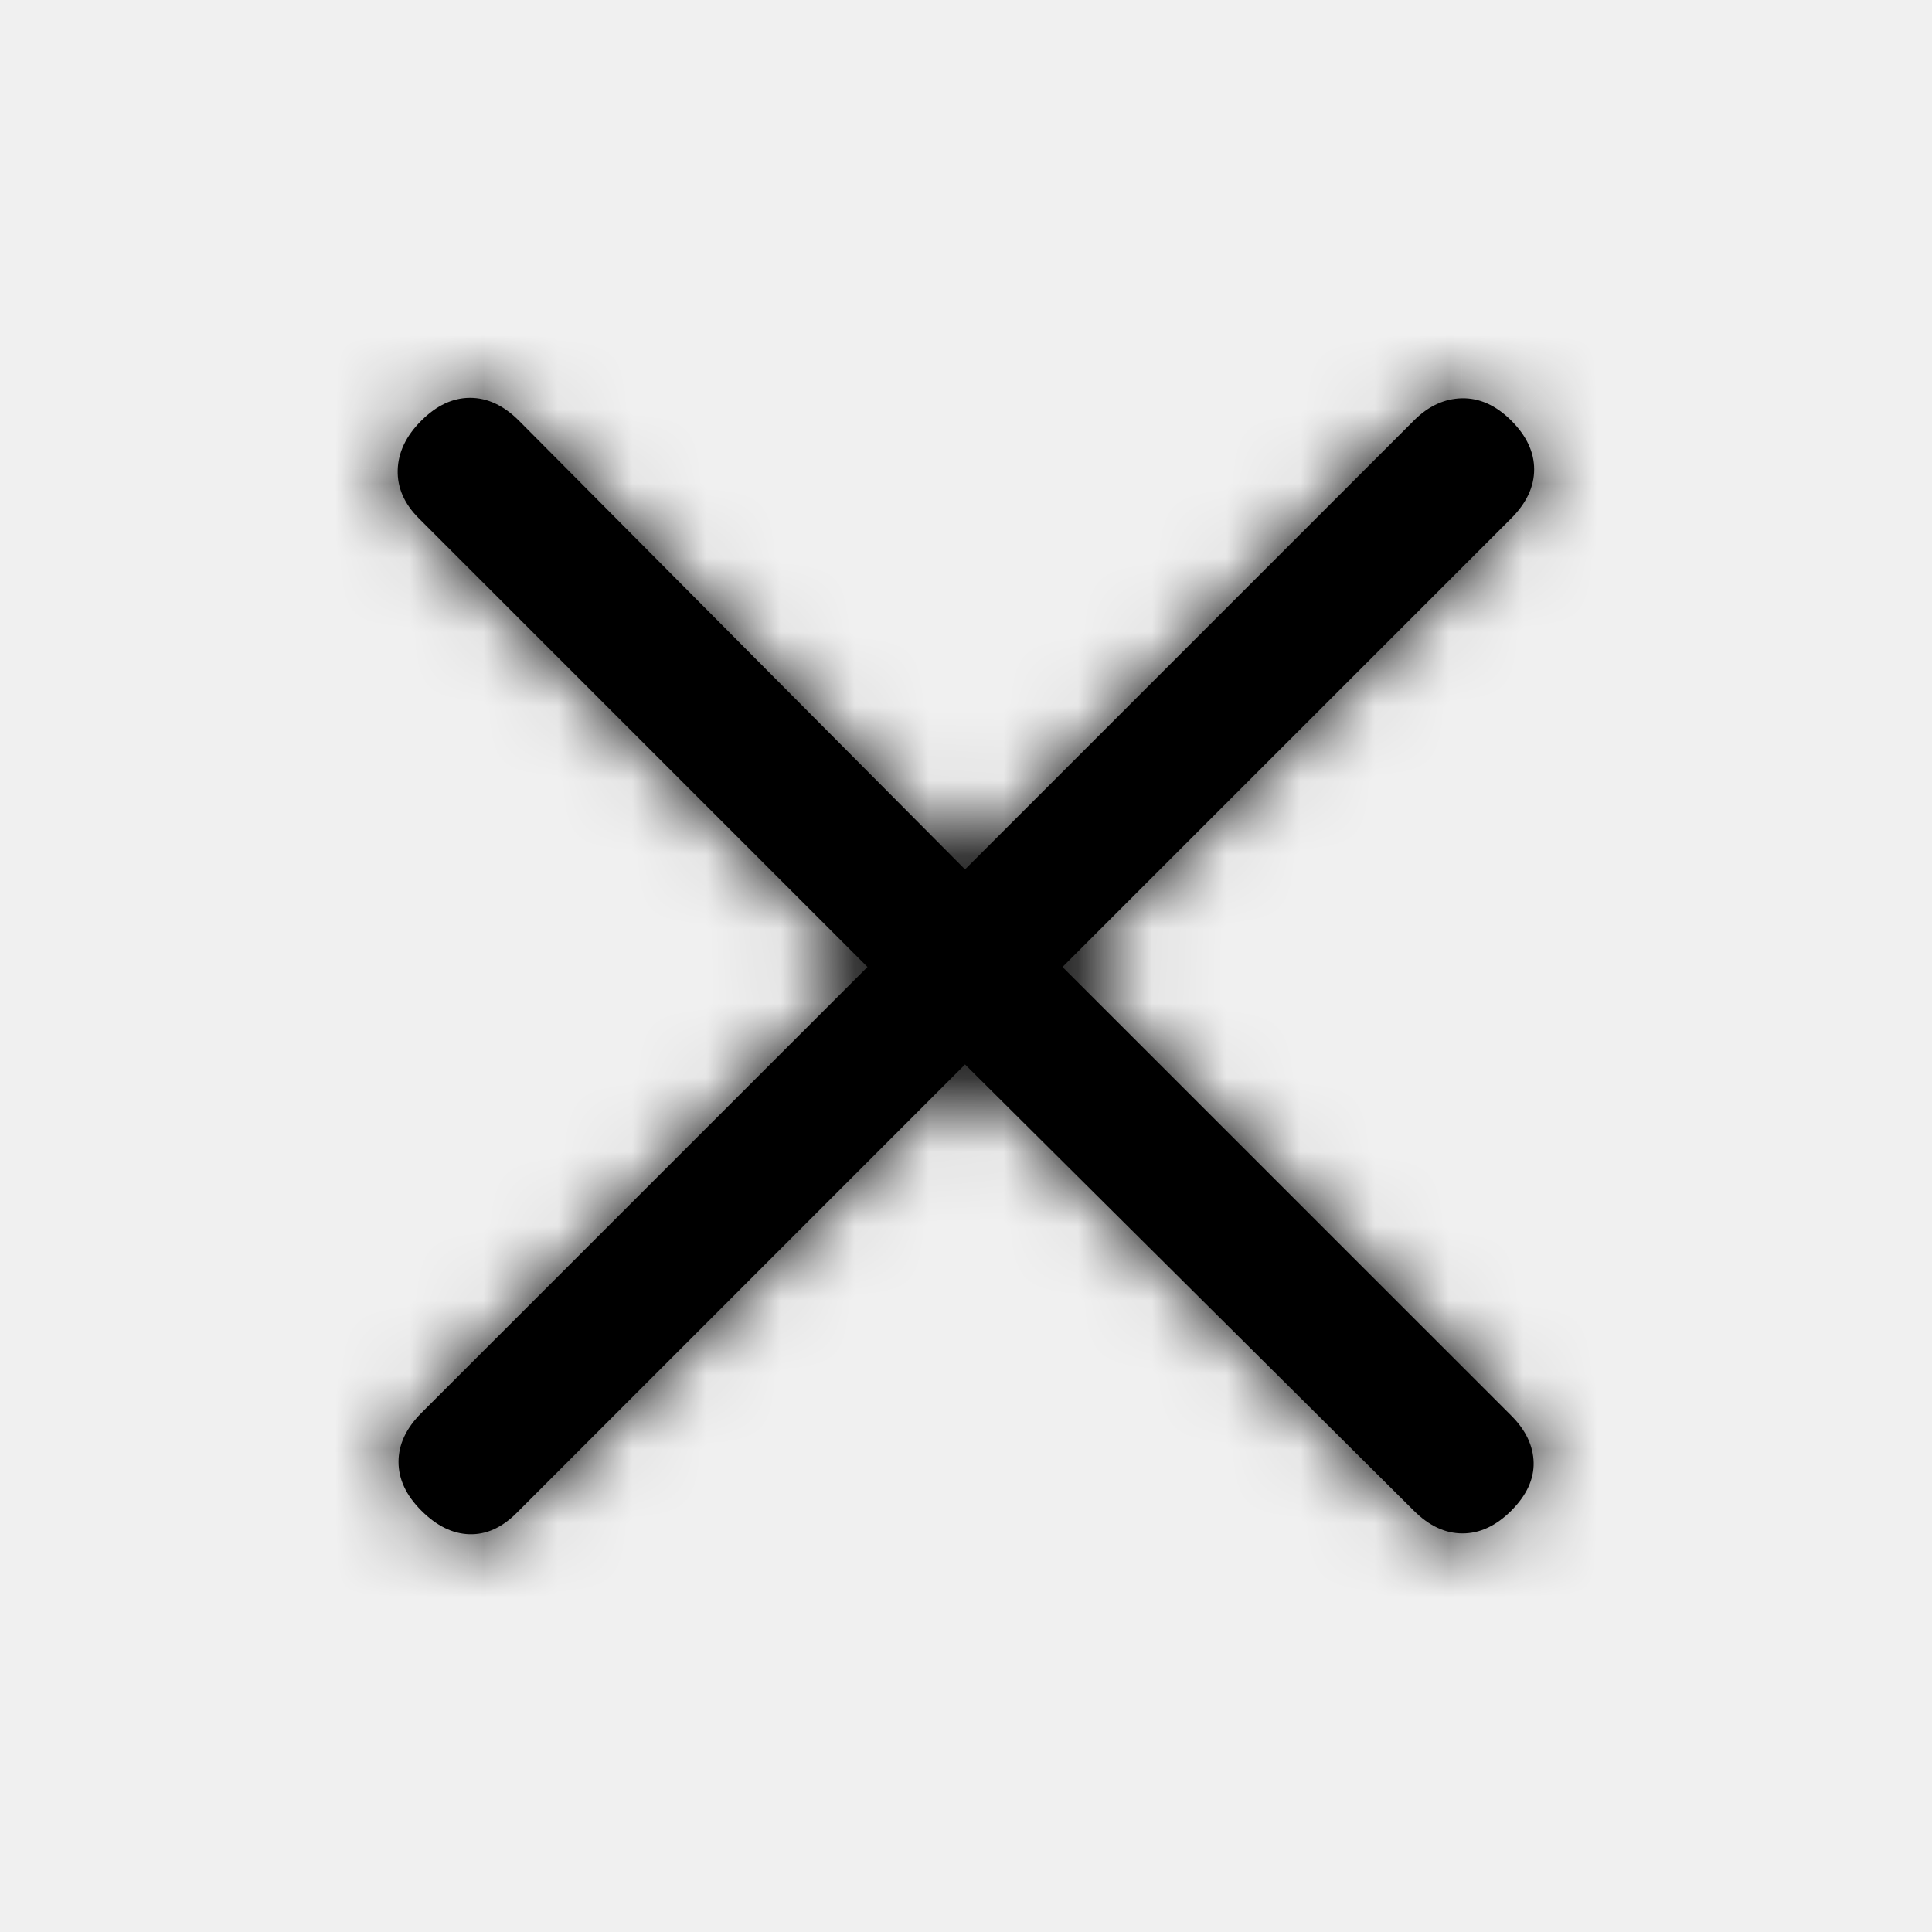 <svg width="26" height="26" viewBox="0 0 26 26" fill="none" xmlns="http://www.w3.org/2000/svg">
<rect width="26" height="26" fill="#F0F0F0"/>
<mask id="path-1-inside-1_2717_1182" fill="white">
<path d="M12.987 14.325L6.948 20.365C6.752 20.56 6.541 20.654 6.315 20.647C6.09 20.64 5.875 20.534 5.67 20.329C5.465 20.124 5.363 19.905 5.363 19.673C5.363 19.44 5.465 19.221 5.67 19.016L11.674 13.013L5.635 6.974C5.439 6.778 5.345 6.561 5.352 6.324C5.359 6.087 5.465 5.865 5.67 5.661C5.875 5.456 6.094 5.354 6.326 5.354C6.559 5.354 6.778 5.456 6.983 5.661L12.987 11.7L19.026 5.661C19.221 5.465 19.438 5.365 19.675 5.36C19.913 5.356 20.134 5.456 20.339 5.661C20.543 5.865 20.646 6.084 20.646 6.317C20.646 6.55 20.543 6.769 20.339 6.974L14.299 13.013L20.339 19.052C20.534 19.247 20.634 19.458 20.639 19.684C20.643 19.909 20.543 20.124 20.339 20.329C20.134 20.534 19.915 20.636 19.682 20.636C19.449 20.636 19.231 20.534 19.026 20.329L12.987 14.325Z"/>
</mask>
<path d="M12.987 14.325L6.948 20.365C6.752 20.56 6.541 20.654 6.315 20.647C6.09 20.64 5.875 20.534 5.67 20.329C5.465 20.124 5.363 19.905 5.363 19.673C5.363 19.44 5.465 19.221 5.67 19.016L11.674 13.013L5.635 6.974C5.439 6.778 5.345 6.561 5.352 6.324C5.359 6.087 5.465 5.865 5.67 5.661C5.875 5.456 6.094 5.354 6.326 5.354C6.559 5.354 6.778 5.456 6.983 5.661L12.987 11.7L19.026 5.661C19.221 5.465 19.438 5.365 19.675 5.36C19.913 5.356 20.134 5.456 20.339 5.661C20.543 5.865 20.646 6.084 20.646 6.317C20.646 6.55 20.543 6.769 20.339 6.974L14.299 13.013L20.339 19.052C20.534 19.247 20.634 19.458 20.639 19.684C20.643 19.909 20.543 20.124 20.339 20.329C20.134 20.534 19.915 20.636 19.682 20.636C19.449 20.636 19.231 20.534 19.026 20.329L12.987 14.325Z" fill="black"/>
<path d="M12.987 14.325L14.397 12.907L12.982 11.501L11.572 12.911L12.987 14.325ZM6.948 20.365L8.361 21.78L8.362 21.779L6.948 20.365ZM6.315 20.647L6.251 22.646L6.253 22.646L6.315 20.647ZM5.67 20.329L4.255 21.743L4.257 21.744L5.67 20.329ZM5.67 19.016L4.256 17.602L4.255 17.603L5.67 19.016ZM11.674 13.013L13.088 14.427L14.502 13.013L13.088 11.598L11.674 13.013ZM5.635 6.974L4.22 8.387L4.22 8.388L5.635 6.974ZM5.352 6.324L3.353 6.262L3.353 6.264L5.352 6.324ZM5.67 5.661L4.257 4.246L4.255 4.247L5.67 5.661ZM6.983 5.661L8.401 4.251L8.396 4.246L6.983 5.661ZM12.987 11.7L11.568 13.11L12.982 14.533L14.401 13.114L12.987 11.7ZM19.026 5.661L17.612 4.245L17.611 4.246L19.026 5.661ZM19.675 5.36L19.638 3.361L19.636 3.361L19.675 5.36ZM20.339 5.661L21.754 4.247L21.752 4.246L20.339 5.661ZM20.339 6.974L21.753 8.388L21.754 8.387L20.339 6.974ZM14.299 13.013L12.885 11.598L11.471 13.013L12.885 14.427L14.299 13.013ZM20.339 19.052L21.754 17.638L21.753 17.637L20.339 19.052ZM20.639 19.684L22.639 19.644L22.639 19.642L20.639 19.684ZM20.339 20.329L21.752 21.744L21.754 21.743L20.339 20.329ZM19.026 20.329L20.439 18.914L20.436 18.911L19.026 20.329ZM11.572 12.911L5.533 18.95L8.362 21.779L14.401 15.739L11.572 12.911ZM5.534 18.95C5.575 18.909 5.67 18.826 5.826 18.756C5.991 18.683 6.182 18.642 6.378 18.648L6.253 22.646C7.151 22.674 7.869 22.271 8.361 21.78L5.534 18.95ZM6.38 18.648C6.57 18.654 6.738 18.703 6.869 18.768C6.993 18.829 7.062 18.893 7.083 18.914L4.257 21.744C4.715 22.202 5.386 22.618 6.251 22.646L6.38 18.648ZM7.085 18.916C7.115 18.946 7.187 19.026 7.251 19.164C7.319 19.31 7.363 19.485 7.363 19.673H3.363C3.363 20.558 3.773 21.26 4.255 21.743L7.085 18.916ZM7.363 19.673C7.363 19.86 7.319 20.036 7.251 20.181C7.187 20.32 7.115 20.4 7.085 20.43L4.255 17.603C3.773 18.086 3.363 18.787 3.363 19.673H7.363ZM7.084 20.431L13.088 14.427L10.26 11.598L4.256 17.602L7.084 20.431ZM13.088 11.598L7.049 5.559L4.22 8.388L10.26 14.427L13.088 11.598ZM7.05 5.56C7.099 5.61 7.183 5.709 7.251 5.866C7.322 6.03 7.356 6.209 7.351 6.383L3.353 6.264C3.327 7.144 3.705 7.871 4.22 8.387L7.05 5.56ZM7.351 6.385C7.346 6.554 7.304 6.713 7.24 6.845C7.18 6.971 7.114 7.045 7.085 7.074L4.255 4.247C3.774 4.728 3.379 5.409 3.353 6.262L7.351 6.385ZM7.083 7.076C7.053 7.106 6.973 7.177 6.835 7.242C6.69 7.31 6.514 7.354 6.326 7.354V3.354C5.441 3.354 4.739 3.763 4.257 4.246L7.083 7.076ZM6.326 7.354C6.139 7.354 5.963 7.31 5.818 7.242C5.68 7.177 5.599 7.106 5.569 7.076L8.396 4.246C7.913 3.763 7.212 3.354 6.326 3.354V7.354ZM5.564 7.071L11.568 13.11L14.405 10.29L8.401 4.251L5.564 7.071ZM14.401 13.114L20.44 7.075L17.611 4.246L11.572 10.286L14.401 13.114ZM20.439 7.076C20.397 7.118 20.31 7.191 20.174 7.254C20.033 7.32 19.874 7.357 19.715 7.36L19.636 3.361C18.797 3.377 18.109 3.75 17.612 4.245L20.439 7.076ZM19.713 7.36C19.528 7.363 19.348 7.324 19.194 7.254C19.048 7.188 18.961 7.111 18.925 7.076L21.752 4.246C21.254 3.748 20.534 3.344 19.638 3.361L19.713 7.36ZM18.924 7.074C18.894 7.044 18.822 6.964 18.757 6.826C18.689 6.68 18.646 6.505 18.646 6.317H22.646C22.646 5.431 22.236 4.73 21.754 4.247L18.924 7.074ZM18.646 6.317C18.646 6.129 18.689 5.954 18.757 5.808C18.822 5.67 18.894 5.59 18.924 5.56L21.754 8.387C22.236 7.904 22.646 7.203 22.646 6.317H18.646ZM18.924 5.559L12.885 11.598L15.713 14.427L21.753 8.388L18.924 5.559ZM12.885 14.427L18.924 20.466L21.753 17.637L15.713 11.598L12.885 14.427ZM18.924 20.465C18.889 20.431 18.818 20.35 18.754 20.215C18.687 20.073 18.643 19.905 18.639 19.726L22.639 19.642C22.621 18.79 22.227 18.112 21.754 17.638L18.924 20.465ZM18.639 19.723C18.635 19.515 18.682 19.324 18.754 19.171C18.821 19.026 18.896 18.943 18.924 18.916L21.754 21.743C22.227 21.268 22.657 20.557 22.639 19.644L18.639 19.723ZM18.925 18.914C18.955 18.884 19.035 18.812 19.174 18.748C19.319 18.68 19.494 18.636 19.682 18.636V22.636C20.568 22.636 21.269 22.227 21.752 21.744L18.925 18.914ZM19.682 18.636C19.87 18.636 20.045 18.68 20.191 18.748C20.329 18.812 20.409 18.884 20.439 18.914L17.612 21.744C18.095 22.227 18.796 22.636 19.682 22.636V18.636ZM20.436 18.911L14.397 12.907L11.576 15.743L17.616 21.748L20.436 18.911Z" fill="black" mask="url(#path-1-inside-1_2717_1182)"/>
</svg>
